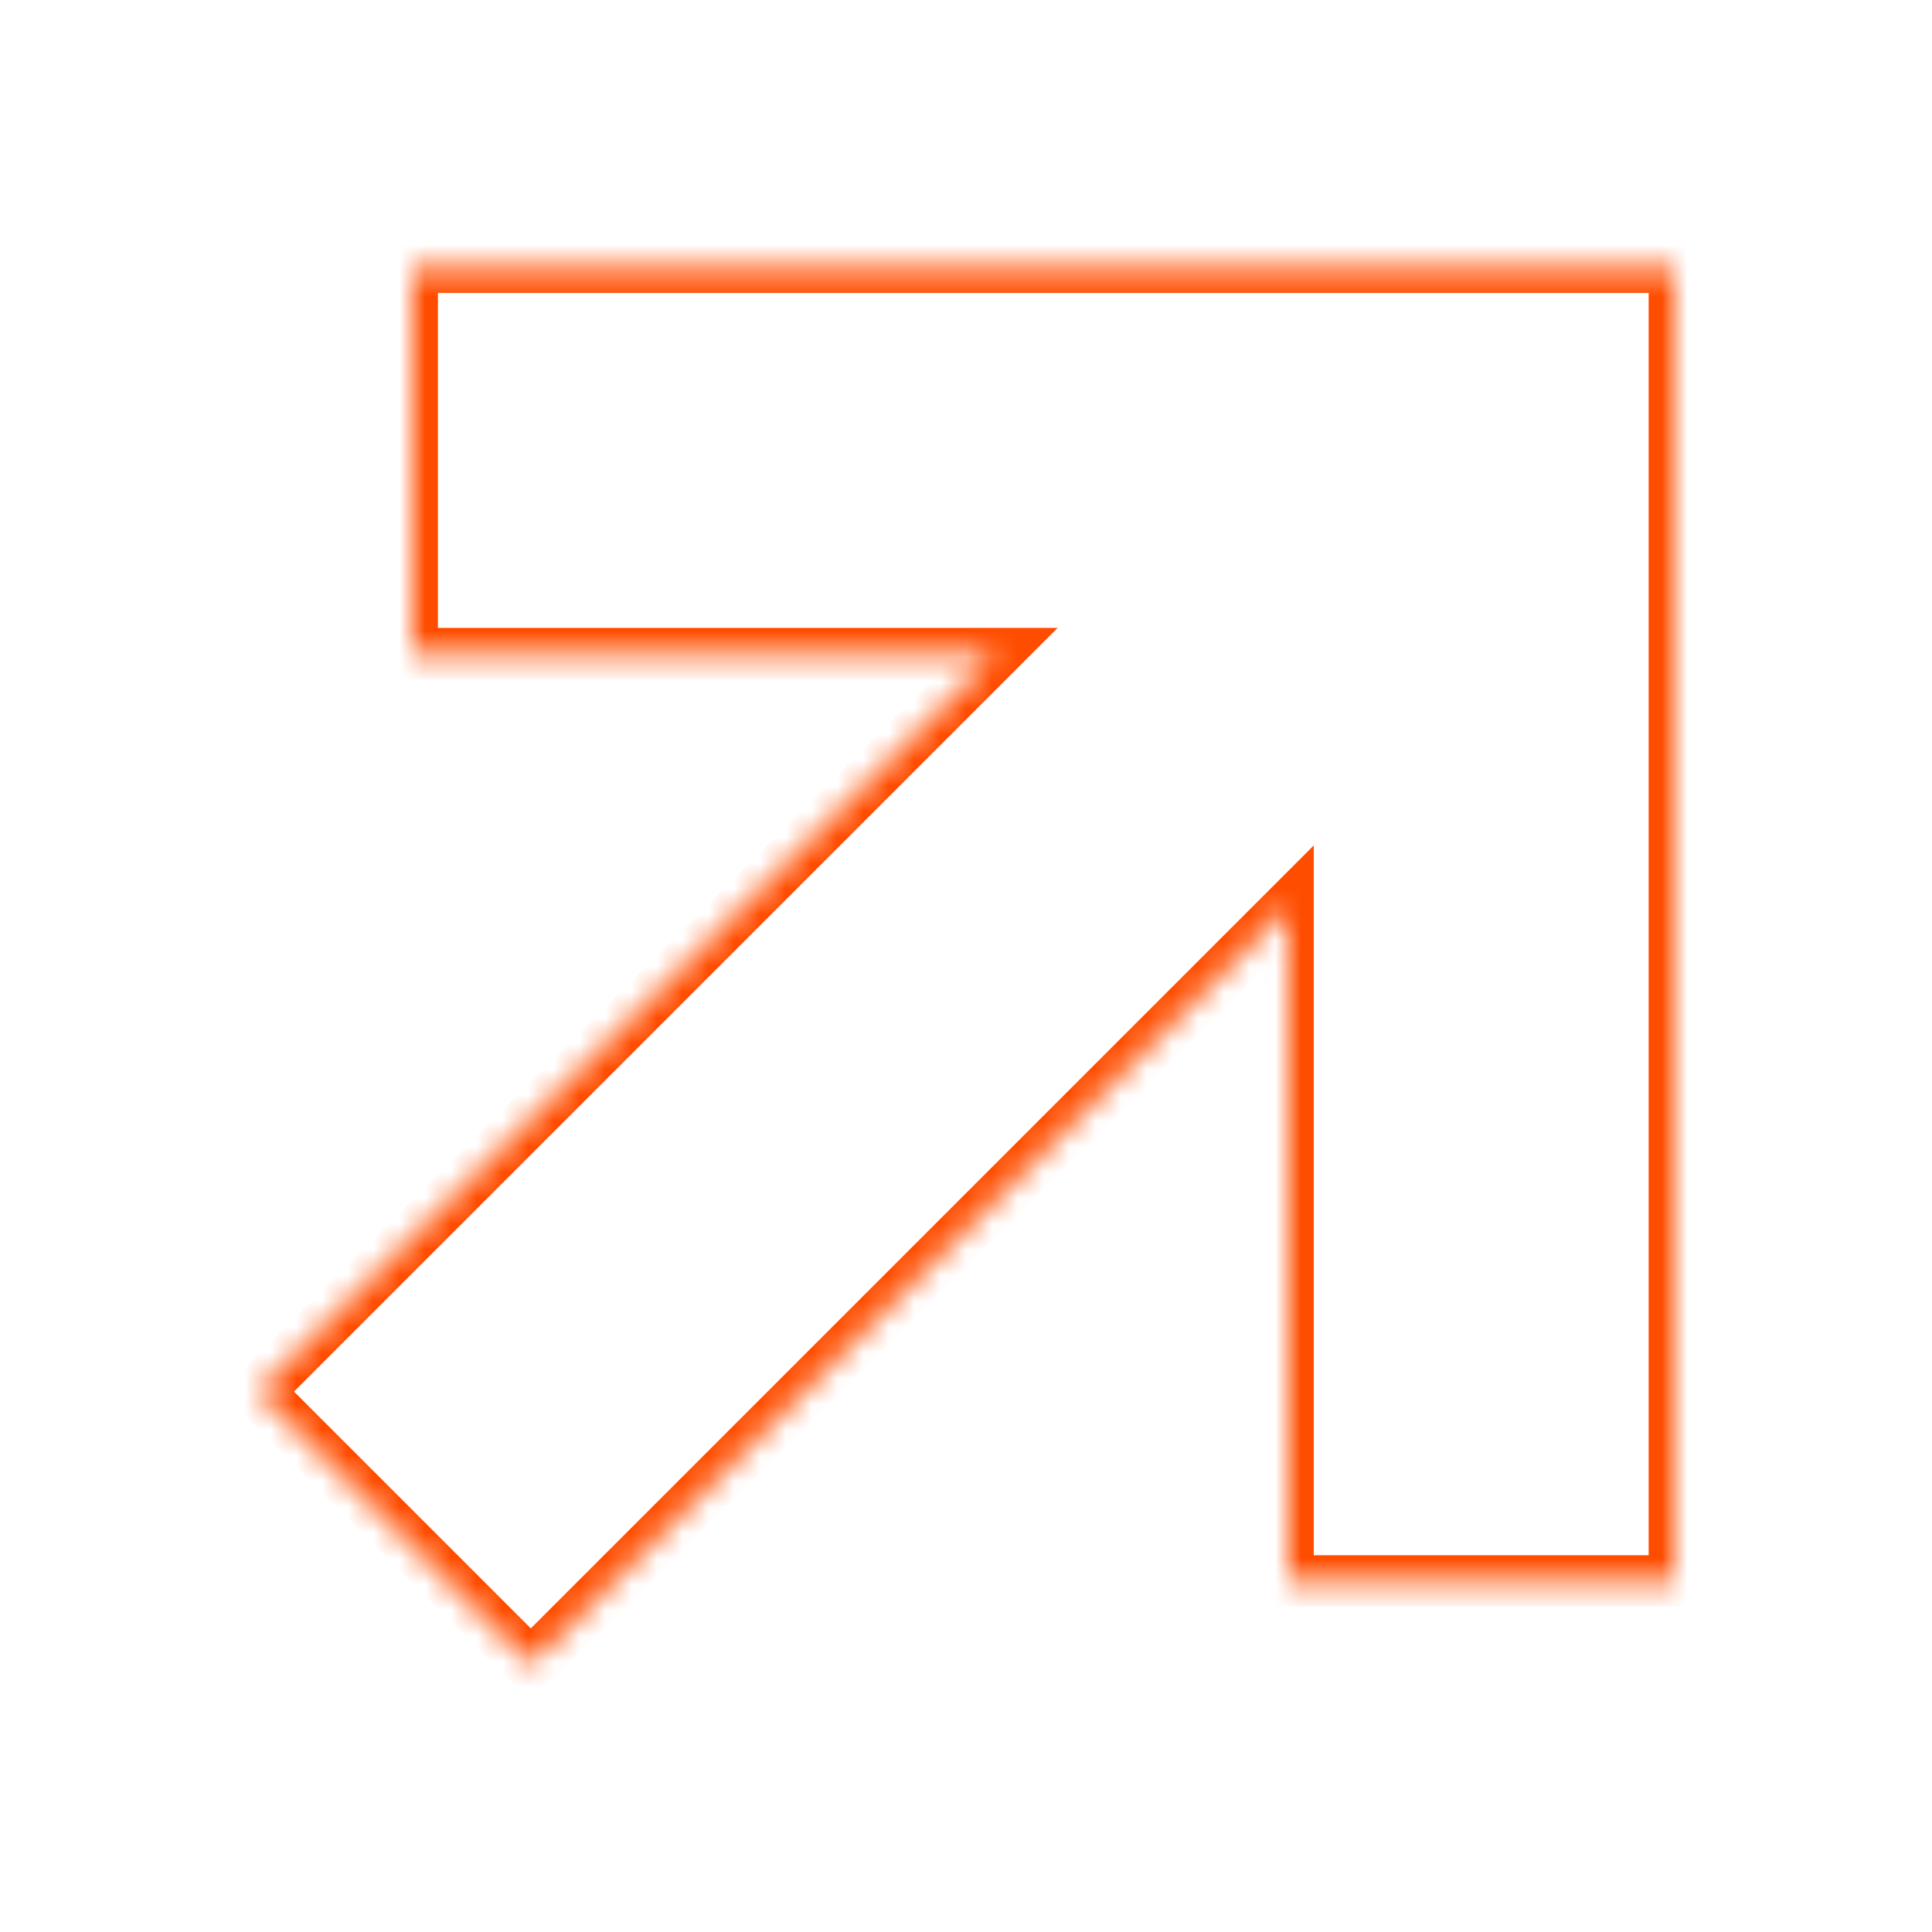 <svg xmlns="http://www.w3.org/2000/svg" width="75" height="75" viewBox="0 0 75 75" fill="none"><mask id="path-1-inside-1_4_8" fill="white"><path fill-rule="evenodd" clip-rule="evenodd" d="M16 10.373H65V12.373V25.373L65 61.373H50L50 35.234L20.607 64.627L10 54.021L38.648 25.373H16V10.373Z"></path></mask><path d="M65 10.373H66V9.373H65V10.373ZM16 10.373V9.373H15V10.373H16ZM65 25.373H66H65ZM65 61.373V62.373H66V61.373H65ZM50 61.373H49V62.373H50V61.373ZM50 35.234H51V32.82L49.293 34.527L50 35.234ZM20.607 64.627L19.899 65.335L20.607 66.042L21.314 65.335L20.607 64.627ZM10 54.021L9.293 53.314L8.586 54.021L9.293 54.728L10 54.021ZM38.648 25.373L39.355 26.08L41.062 24.373H38.648V25.373ZM16 25.373H15V26.373H16V25.373ZM65 9.373H16V11.373H65V9.373ZM66 12.373V10.373H64V12.373H66ZM66 25.373V12.373H64V25.373H66ZM66 61.373L66 25.373H64L64 61.373H66ZM50 62.373H65V60.373H50V62.373ZM49 35.234L49 61.373H51L51 35.234H49ZM49.293 34.527L19.899 63.92L21.314 65.335L50.707 35.941L49.293 34.527ZM21.314 63.92L10.707 53.314L9.293 54.728L19.899 65.335L21.314 63.92ZM10.707 54.728L39.355 26.08L37.941 24.666L9.293 53.314L10.707 54.728ZM16 26.373H38.648V24.373H16V26.373ZM15 10.373V25.373H17V10.373H15Z" fill="#FF4D00" mask="url(#path-1-inside-1_4_8)"></path></svg>